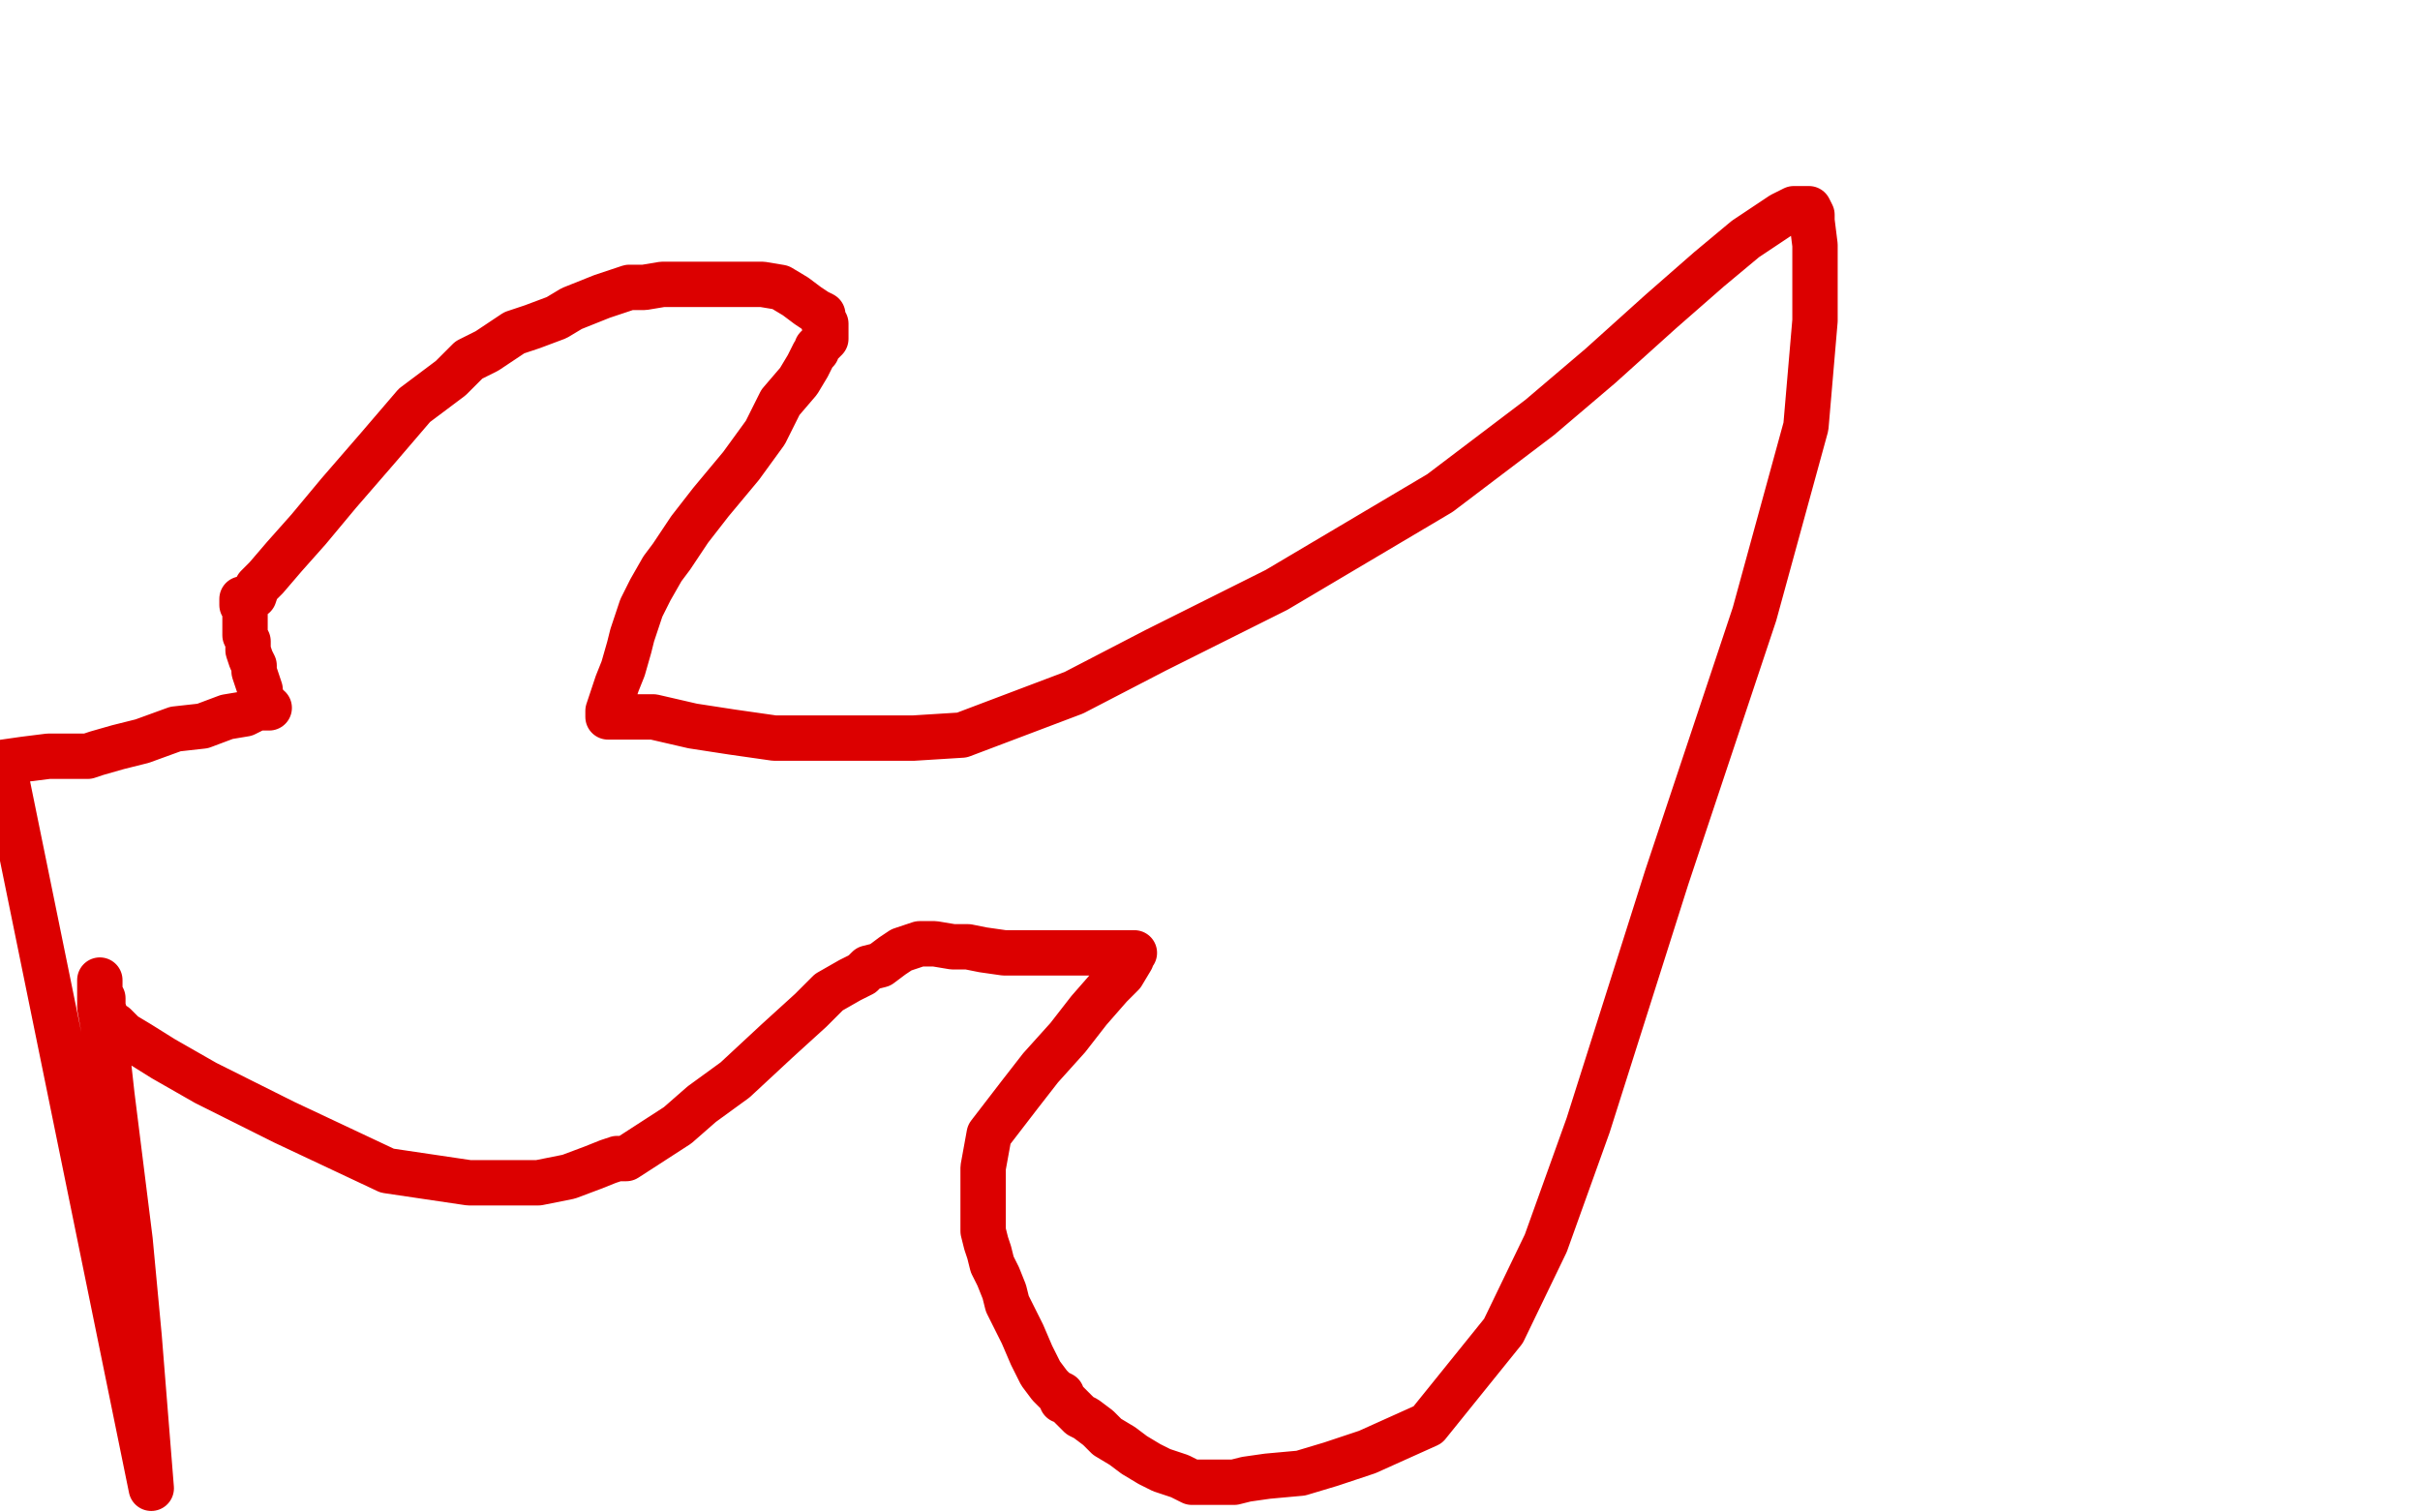 <?xml version="1.0" standalone="no"?>
<!DOCTYPE svg PUBLIC "-//W3C//DTD SVG 1.1//EN"
"http://www.w3.org/Graphics/SVG/1.1/DTD/svg11.dtd">

<svg width="800" height="500" version="1.1" xmlns="http://www.w3.org/2000/svg" xmlns:xlink="http://www.w3.org/1999/xlink" style="stroke-antialiasing: false"><desc>This SVG has been created on https://colorillo.com/</desc><rect x='0' y='0' width='800' height='500' style='fill: rgb(255,255,255); stroke-width:0' /><polyline points="80,198 84,197 84,197 85,194 85,194 88,191 88,191 94,184 94,184 102,175 102,175 112,163 112,163 125,148 125,148 137,134 149,125 155,119 161,116 167,112 170,110 176,108 184,105 189,102 199,98 208,95 213,95 219,94 225,94 231,94 236,94 243,94 248,94 252,94 258,95 263,98 267,101 270,103 272,104 272,106 273,107 273,108 273,109 273,110 273,111 273,112 272,113 271,114 270,115 270,116 269,117 267,121 264,126 258,133 253,143 245,154 235,166 228,175 222,184 219,188 215,195 212,201 210,207 209,210 208,214 206,221 204,226 202,232 201,235 201,236 201,237 202,237 206,237 211,237 216,237 229,240 242,242 256,244 271,244 287,244 302,244 318,243 355,229 382,215 422,195 476,163 509,138 529,121 549,103 565,89 577,79 583,75 589,71 593,69 596,69 597,69 598,69 599,71 599,73 600,81 600,106 597,141 580,203 551,290 525,372 511,411 497,440 472,471 452,480 440,484 430,487 419,488 412,489 408,490 404,490 402,490 400,490 399,490 398,490 396,490 394,490 390,488 384,486 380,484 375,481 371,478 366,475 363,472 359,469 357,468 354,465 353,464 352,463 351,463 351,461 349,460 347,458 344,454 341,448 338,441 333,431 332,427 330,422 328,418 327,414 326,411 325,407 325,401 325,396 325,386 327,375 337,362 344,353 353,343 360,334 367,326 371,322 374,317 374,316 375,315 374,315 372,315 370,315 367,315 362,315 357,315 351,315 344,315 338,315 332,315 325,314 320,313 315,313 309,312 306,312 304,312 298,314 295,316 291,319 287,320 285,322 281,324 274,328 268,334 257,344 243,357 232,365 224,372 207,383 206,383 205,383 204,383 201,384 196,386 188,389 178,391 155,391 128,387 94,371 68,358 54,350 46,345 41,342 39,340 38,339 37,339 36,338 35,336 34,333 34,330 33,328 33,327 33,325 33,324 33,325 33,333 35,344 37,362 43,410 46,442 50,492 1,252 8,251 16,250 21,250 23,250 25,250 26,250 27,250 29,250 32,249 39,247 47,245 58,241 67,240 75,237 81,236 85,234 87,234 89,234 88,234 88,233 86,231 86,230 86,228 85,225 84,222 84,220 83,218 82,215 82,213 82,212 81,210 81,209 81,208 81,206 81,205 81,204 81,202 81,201 81,200 80,200 80,199 80,198" style="fill: none; stroke: #dc0000; stroke-width: 15; stroke-linejoin: round; stroke-linecap: round; stroke-antialiasing: false; stroke-antialias: 0; opacity: 1.0"/>
</svg>
